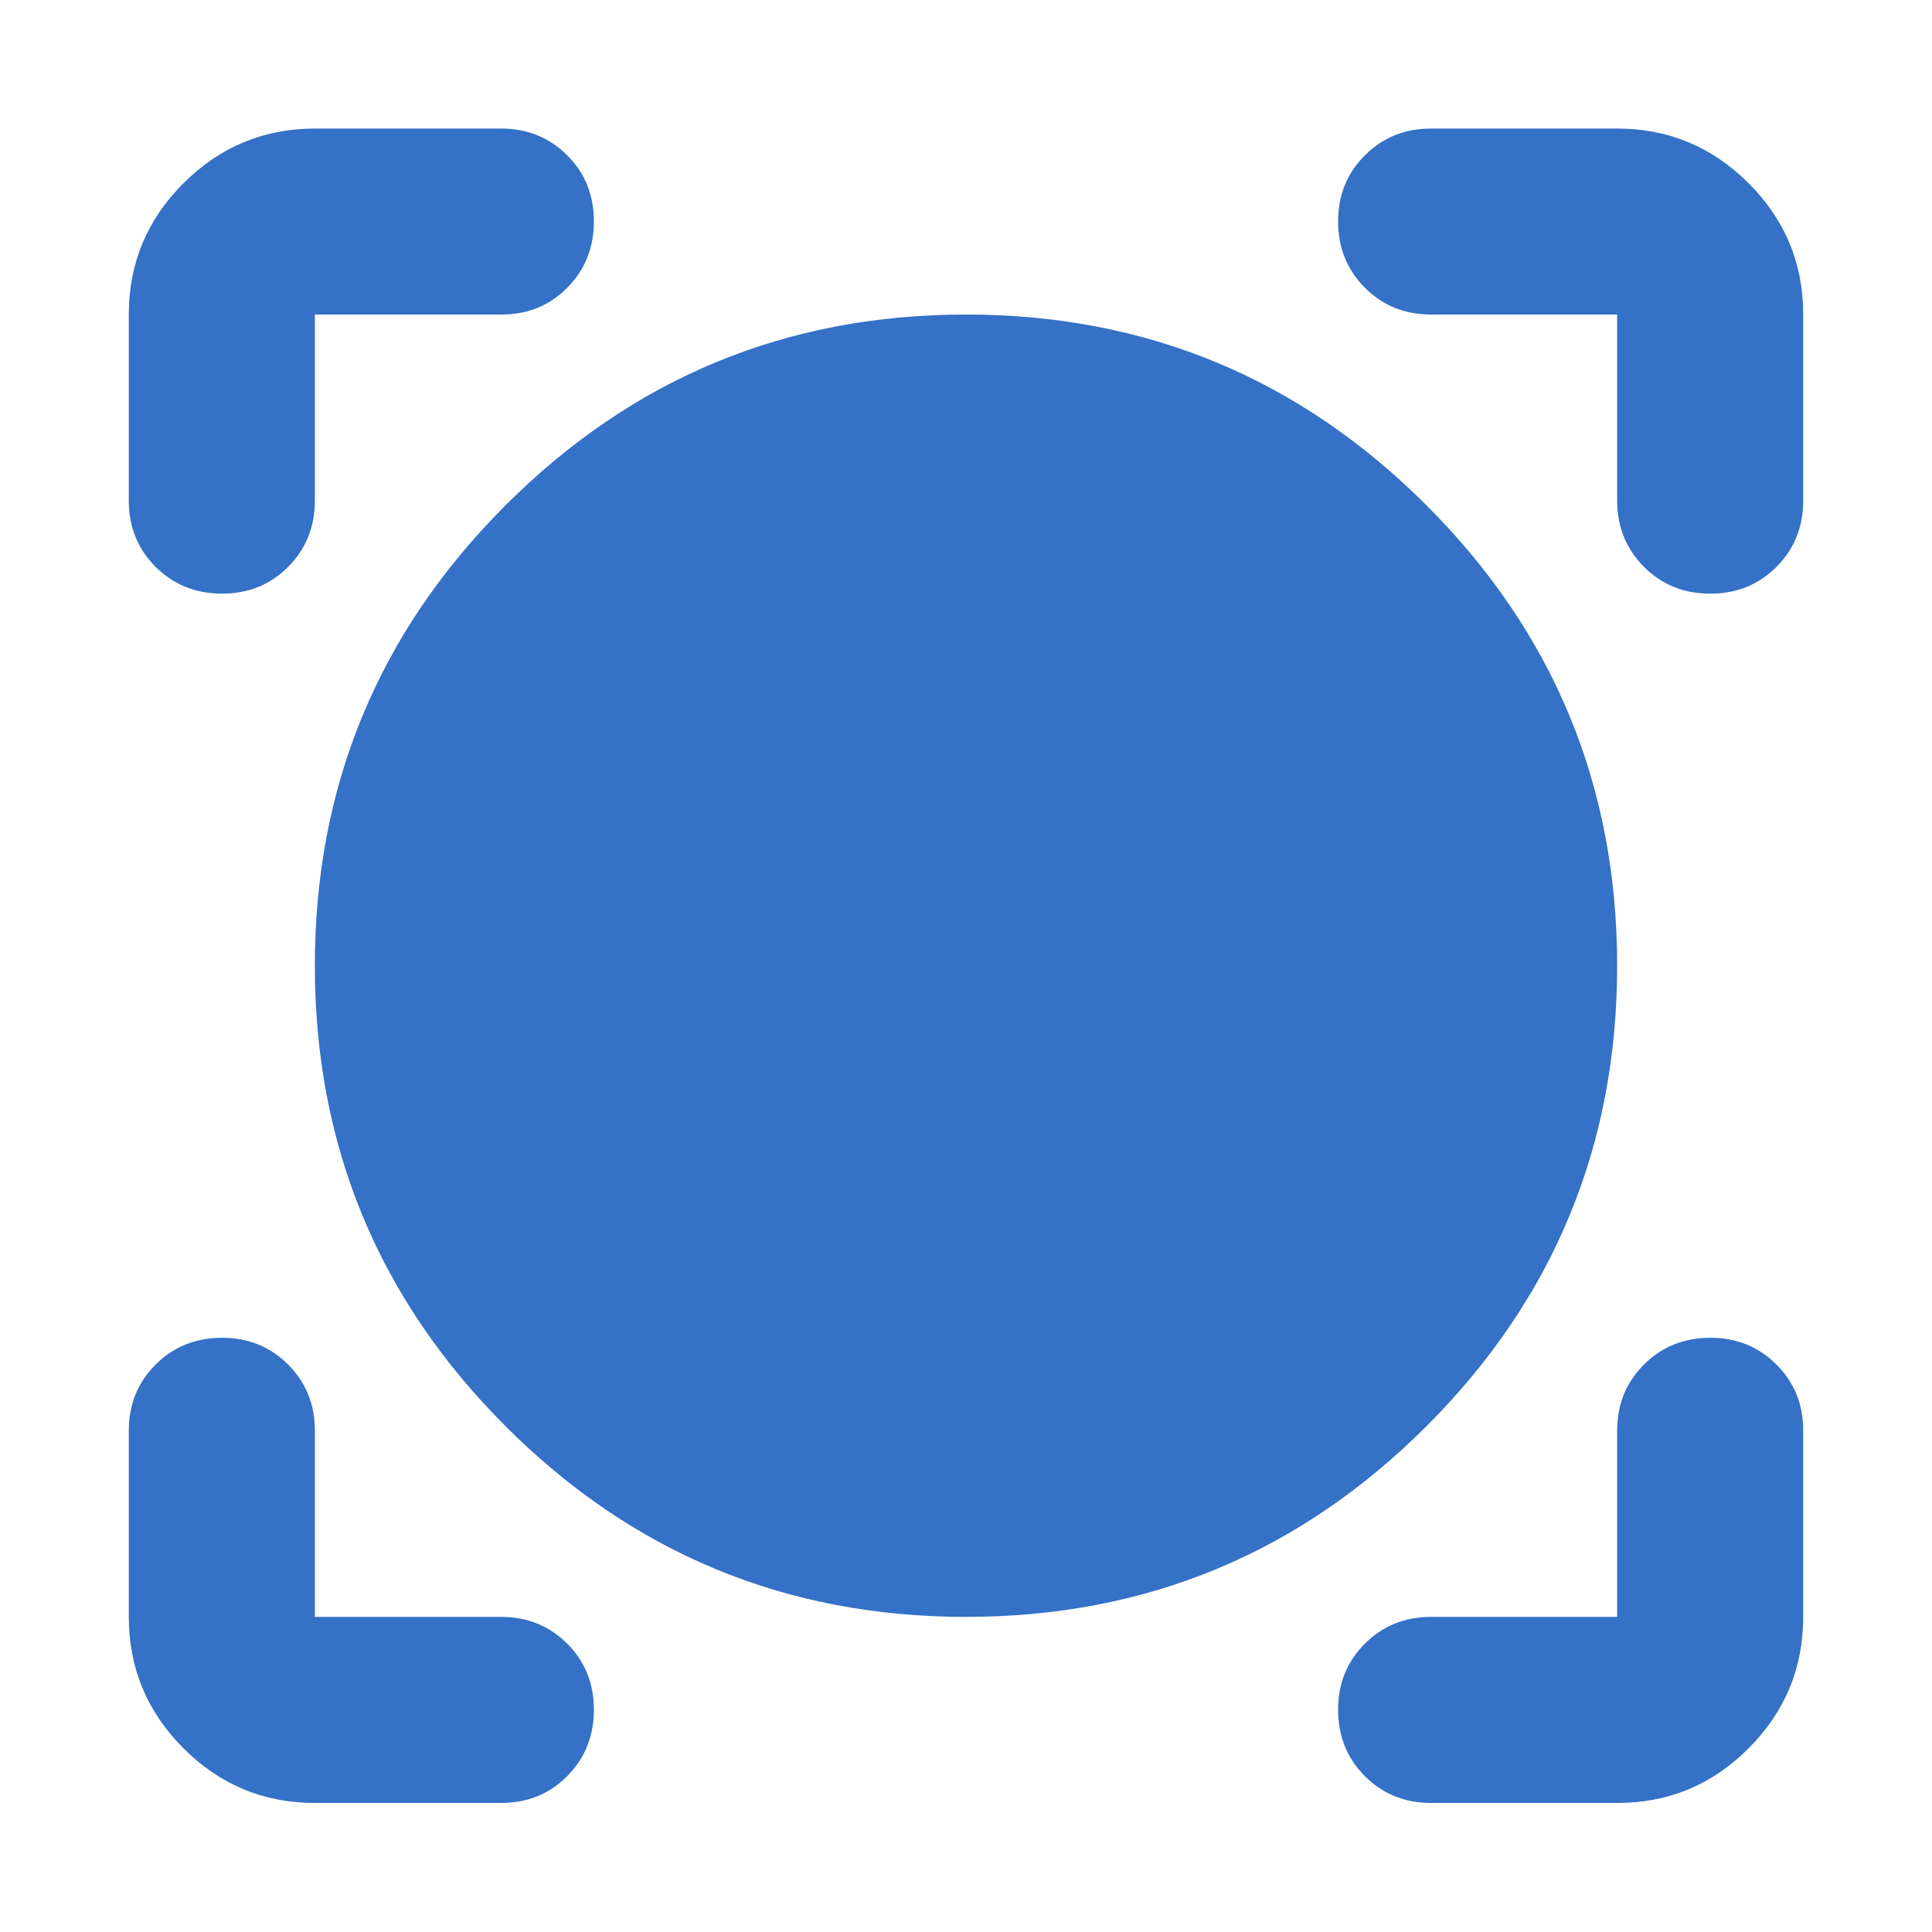 <svg width="30" height="30" viewBox="0 0 30 30" fill="none" xmlns="http://www.w3.org/2000/svg">
<path d="M7.778 27.996H4.889C4.094 27.996 3.415 27.713 2.849 27.148C2.284 26.582 2.001 25.902 2 25.107V22.218C2 21.808 2.139 21.466 2.416 21.189C2.693 20.913 3.036 20.774 3.444 20.773C3.853 20.772 4.196 20.911 4.474 21.189C4.753 21.468 4.891 21.811 4.889 22.218V25.107H7.778C8.187 25.107 8.53 25.245 8.808 25.523C9.085 25.8 9.223 26.143 9.222 26.551C9.221 26.959 9.083 27.303 8.806 27.581C8.53 27.859 8.187 27.997 7.778 27.996ZM25.111 27.996H22.222C21.813 27.996 21.47 27.857 21.194 27.58C20.917 27.302 20.779 26.959 20.778 26.551C20.777 26.143 20.916 25.8 21.194 25.523C21.472 25.245 21.815 25.107 22.222 25.107H25.111V22.218C25.111 21.808 25.25 21.466 25.527 21.189C25.804 20.913 26.147 20.774 26.555 20.773C26.964 20.772 27.307 20.911 27.585 21.189C27.864 21.468 28.002 21.811 28 22.218V25.107C28 25.901 27.717 26.581 27.152 27.148C26.587 27.714 25.907 27.997 25.111 27.996ZM15 25.107C12.207 25.107 9.824 24.12 7.85 22.146C5.876 20.172 4.889 17.788 4.889 14.996C4.889 12.203 5.876 9.82 7.85 7.846C9.824 5.872 12.207 4.884 15 4.884C17.793 4.884 20.176 5.872 22.15 7.846C24.124 9.82 25.111 12.203 25.111 14.996C25.111 17.788 24.124 20.172 22.15 22.146C20.176 24.12 17.793 25.107 15 25.107ZM2 4.884C2 4.09 2.283 3.41 2.849 2.845C3.416 2.28 4.095 1.997 4.889 1.996H7.778C8.187 1.996 8.53 2.134 8.808 2.412C9.085 2.689 9.223 3.032 9.222 3.44C9.221 3.848 9.083 4.192 8.806 4.47C8.53 4.748 8.187 4.886 7.778 4.884H4.889V7.773C4.889 8.183 4.75 8.526 4.473 8.803C4.196 9.081 3.853 9.219 3.444 9.218C3.036 9.217 2.693 9.078 2.416 8.802C2.139 8.525 2 8.183 2 7.773V4.884ZM26.555 9.218C26.146 9.218 25.803 9.079 25.527 8.802C25.251 8.524 25.112 8.182 25.111 7.773V4.884H22.222C21.813 4.884 21.47 4.746 21.194 4.468C20.917 4.191 20.779 3.848 20.778 3.44C20.777 3.032 20.916 2.689 21.194 2.412C21.472 2.134 21.815 1.996 22.222 1.996H25.111C25.905 1.996 26.586 2.279 27.152 2.845C27.718 3.411 28.001 4.091 28 4.884V7.773C28 8.183 27.861 8.526 27.584 8.803C27.307 9.081 26.964 9.219 26.555 9.218Z" fill="#3471C7"/>
</svg>
